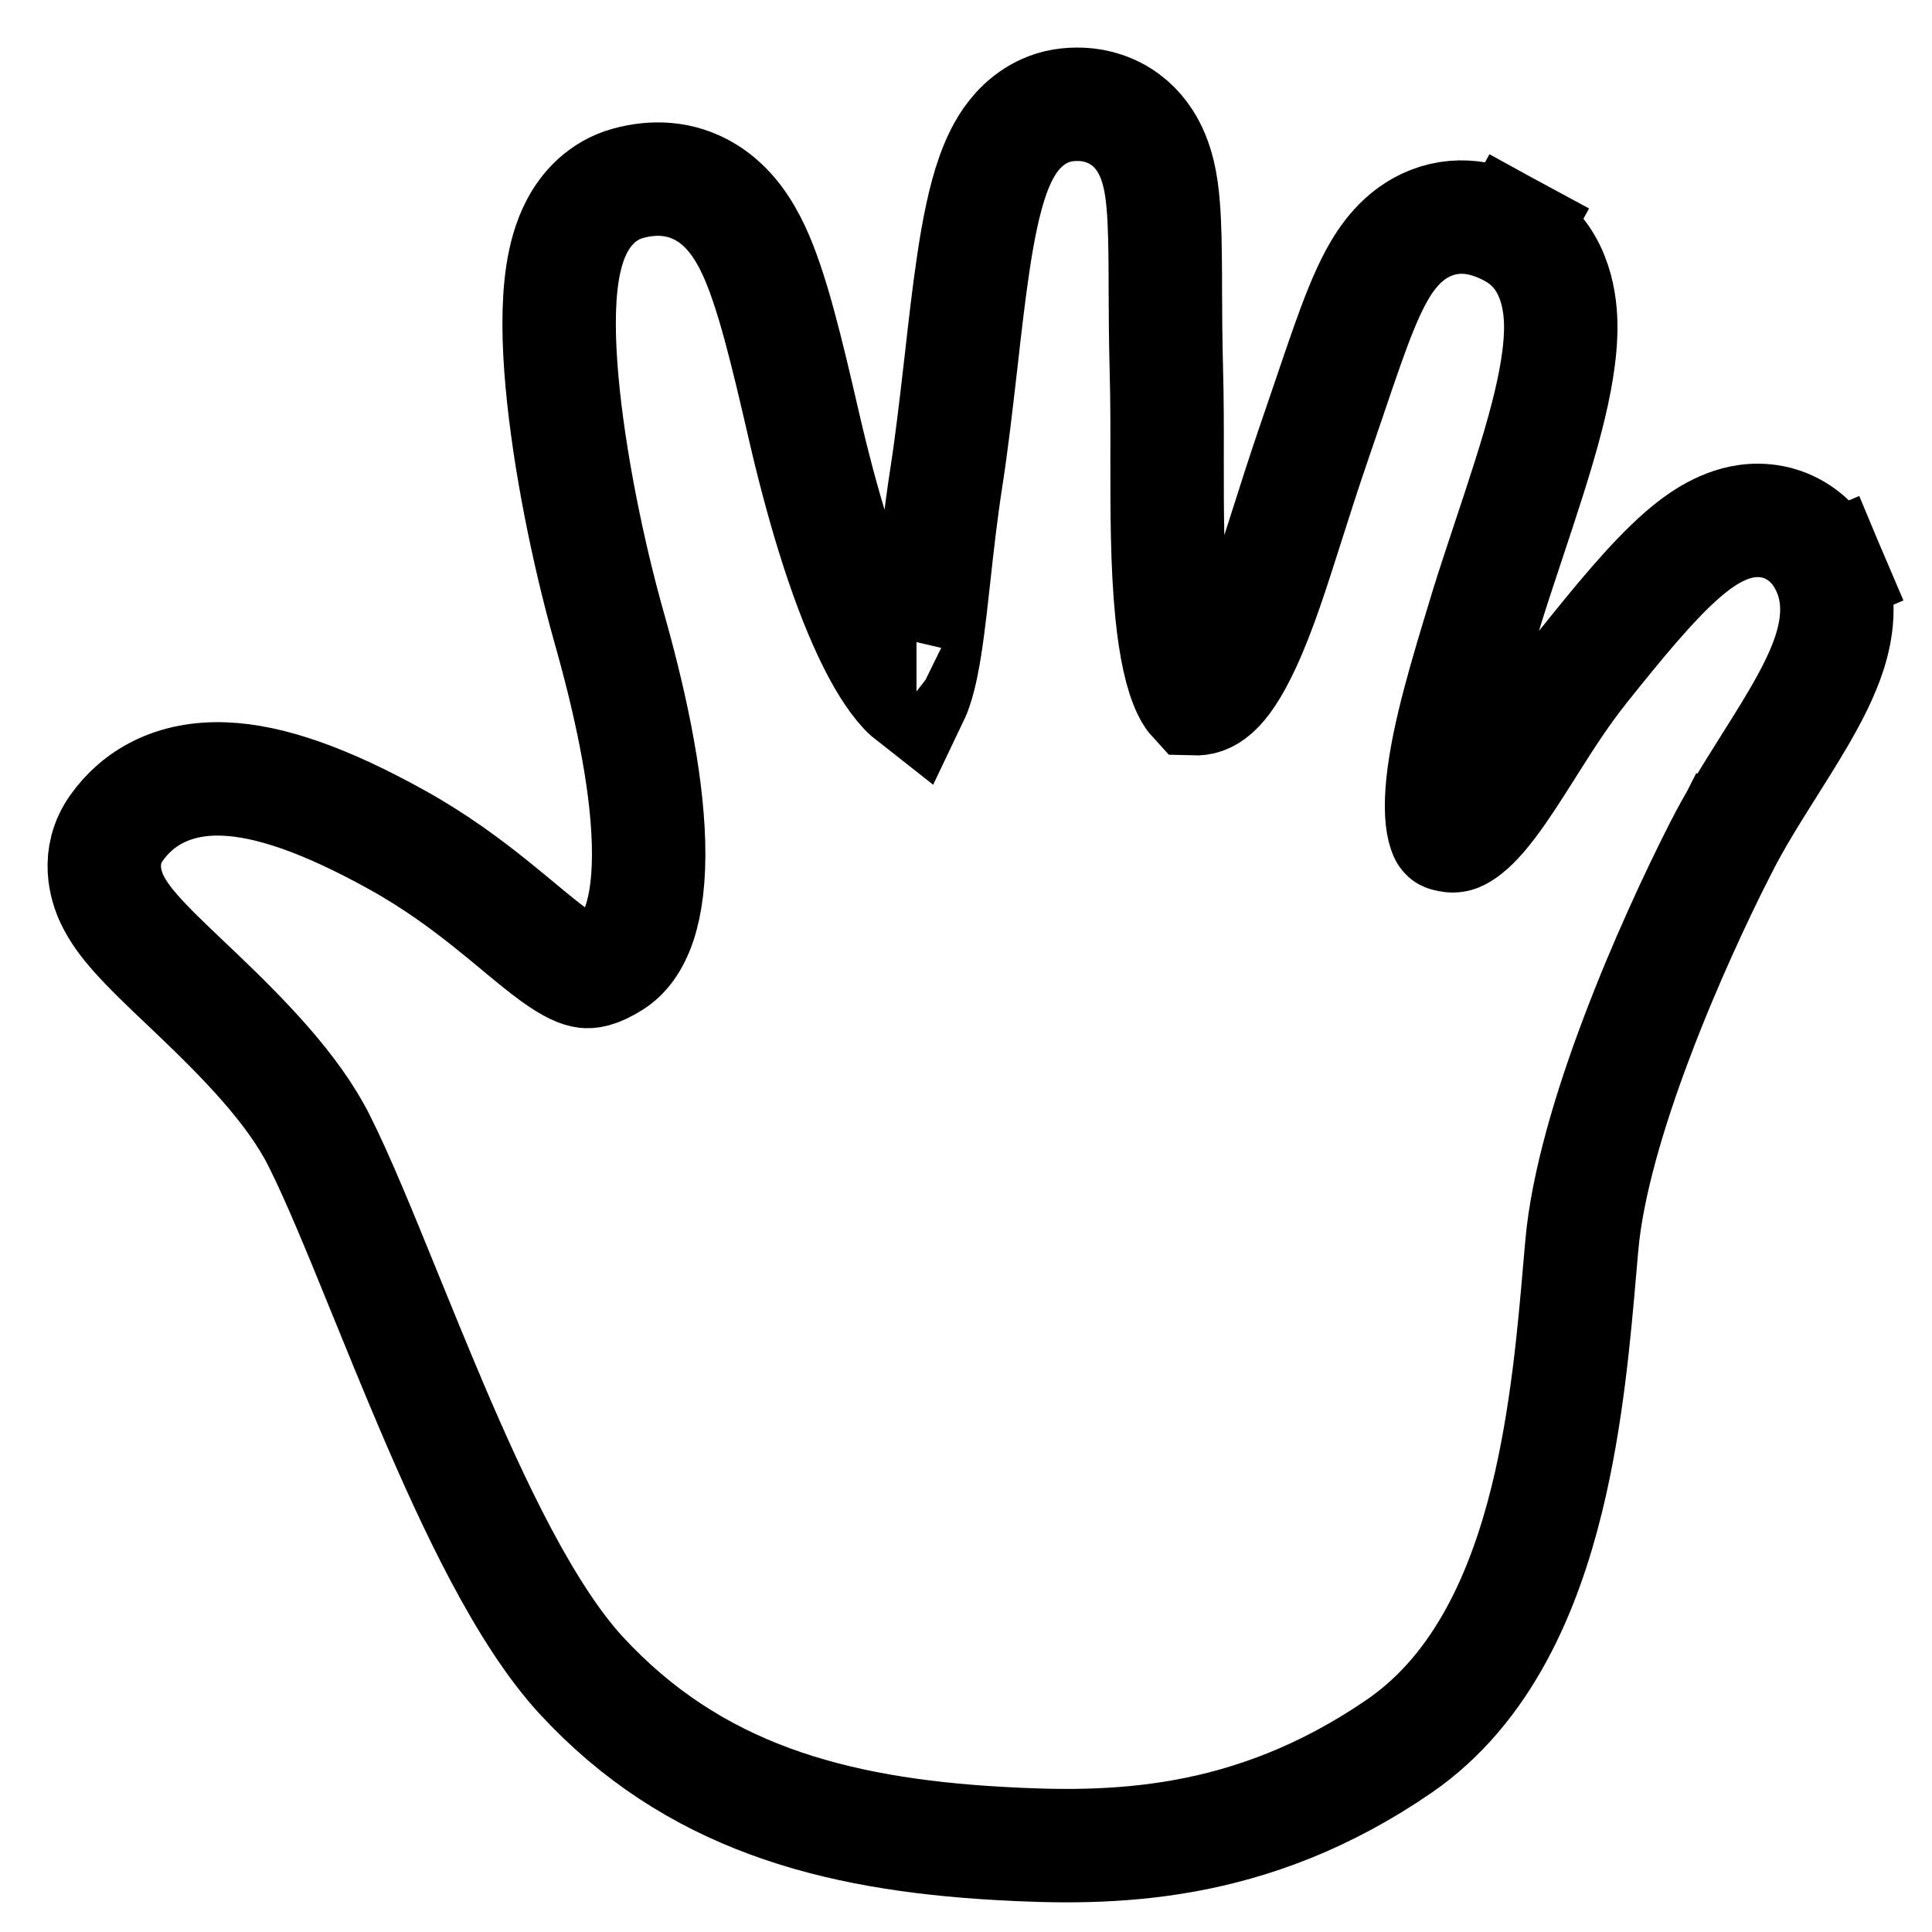<svg width="24" height="24" viewBox="0 0 24 24" fill="none" xmlns="http://www.w3.org/2000/svg">
<path d="M22.073 7.36L22.722 7.085C22.656 6.929 22.541 6.745 22.342 6.615C22.13 6.476 21.898 6.446 21.698 6.474C21.36 6.522 21.081 6.736 20.907 6.886C20.52 7.22 20.075 7.769 19.659 8.289C19.417 8.591 19.207 8.918 19.023 9.209C19.005 9.238 18.987 9.266 18.969 9.295C18.801 9.56 18.658 9.786 18.513 9.978C18.35 10.194 18.23 10.303 18.144 10.352C18.087 10.385 18.052 10.392 17.981 10.372C17.978 10.371 17.976 10.371 17.974 10.371C17.965 10.37 17.961 10.37 17.946 10.325C17.912 10.227 17.891 10.038 17.924 9.727C17.989 9.124 18.219 8.371 18.448 7.62L18.464 7.565C18.539 7.321 18.634 7.036 18.733 6.737C18.906 6.216 19.095 5.65 19.216 5.176C19.314 4.793 19.394 4.385 19.388 4.024C19.382 3.693 19.294 3.151 18.783 2.872L18.445 3.491L18.783 2.872C18.536 2.738 18.172 2.613 17.776 2.769C17.419 2.909 17.217 3.211 17.096 3.432C16.966 3.671 16.85 3.973 16.733 4.303C16.663 4.501 16.585 4.731 16.5 4.982C16.442 5.151 16.382 5.33 16.318 5.515C16.195 5.875 16.088 6.209 15.99 6.519C15.806 7.097 15.65 7.589 15.457 8.004C15.168 8.627 14.973 8.684 14.837 8.68C14.825 8.667 14.799 8.634 14.767 8.568C14.675 8.377 14.601 8.057 14.556 7.603C14.497 7.008 14.498 6.354 14.498 5.696C14.499 5.33 14.499 4.962 14.489 4.603C14.479 4.209 14.477 3.864 14.476 3.556C14.476 3.511 14.476 3.466 14.476 3.423C14.474 3.092 14.471 2.787 14.449 2.537C14.43 2.313 14.388 2 14.219 1.742C14.121 1.592 13.978 1.456 13.782 1.374C13.594 1.294 13.409 1.286 13.257 1.302L13.257 1.302C12.937 1.337 12.72 1.524 12.594 1.683C12.471 1.838 12.392 2.017 12.336 2.172C12.224 2.484 12.149 2.879 12.09 3.275C12.034 3.65 11.986 4.071 11.939 4.49C11.935 4.525 11.931 4.559 11.927 4.593C11.874 5.053 11.821 5.512 11.754 5.942L11.754 5.942C11.688 6.369 11.642 6.782 11.602 7.15C11.598 7.183 11.595 7.215 11.591 7.247C11.547 7.649 11.508 7.979 11.454 8.248C11.412 8.457 11.369 8.582 11.335 8.653C11.312 8.635 11.28 8.608 11.24 8.565C11.111 8.426 10.96 8.193 10.802 7.856C10.487 7.187 10.211 6.262 9.988 5.297L9.988 5.297C9.769 4.347 9.588 3.588 9.36 3.102C9.243 2.854 9.068 2.573 8.777 2.394C8.451 2.194 8.104 2.195 7.806 2.276L7.806 2.276C7.478 2.365 7.281 2.599 7.174 2.798C7.069 2.992 7.017 3.207 6.987 3.399C6.928 3.786 6.938 4.259 6.981 4.737C7.068 5.705 7.304 6.864 7.565 7.789L7.565 7.789C7.814 8.669 8.033 9.642 8.056 10.467C8.08 11.34 7.88 11.773 7.612 11.945L7.612 11.945C7.408 12.075 7.314 12.071 7.274 12.067C7.211 12.059 7.102 12.021 6.892 11.87C6.754 11.77 6.622 11.661 6.462 11.528C6.361 11.444 6.249 11.351 6.116 11.244C5.795 10.986 5.41 10.699 4.933 10.434C4.043 9.94 3.347 9.698 2.785 9.677C2.158 9.653 1.714 9.907 1.446 10.287C1.195 10.643 1.317 11.011 1.389 11.165C1.466 11.33 1.582 11.476 1.677 11.584C1.843 11.773 2.078 11.997 2.312 12.219C2.352 12.257 2.392 12.295 2.432 12.333C3.018 12.893 3.634 13.515 3.962 14.165C4.2 14.638 4.47 15.301 4.778 16.058C4.957 16.499 5.15 16.971 5.356 17.457C5.886 18.701 6.521 20.054 7.222 20.814C8.609 22.315 10.345 22.783 12.41 22.9C13.798 22.979 15.529 22.966 17.384 21.69C18.432 20.969 18.94 19.745 19.217 18.617C19.464 17.611 19.556 16.555 19.624 15.765C19.633 15.658 19.642 15.555 19.651 15.459C19.718 14.721 19.988 13.797 20.335 12.882C20.677 11.976 21.076 11.124 21.37 10.545L20.753 10.232L21.37 10.545C21.554 10.183 21.755 9.864 21.961 9.537C22.085 9.34 22.211 9.14 22.337 8.926C22.487 8.669 22.637 8.387 22.727 8.108C22.814 7.836 22.881 7.461 22.722 7.085L22.073 7.36ZM11.382 8.68C11.384 8.681 11.385 8.681 11.385 8.681C11.385 8.681 11.384 8.681 11.382 8.68Z" stroke="black" stroke-width="1.409"/>
</svg>
